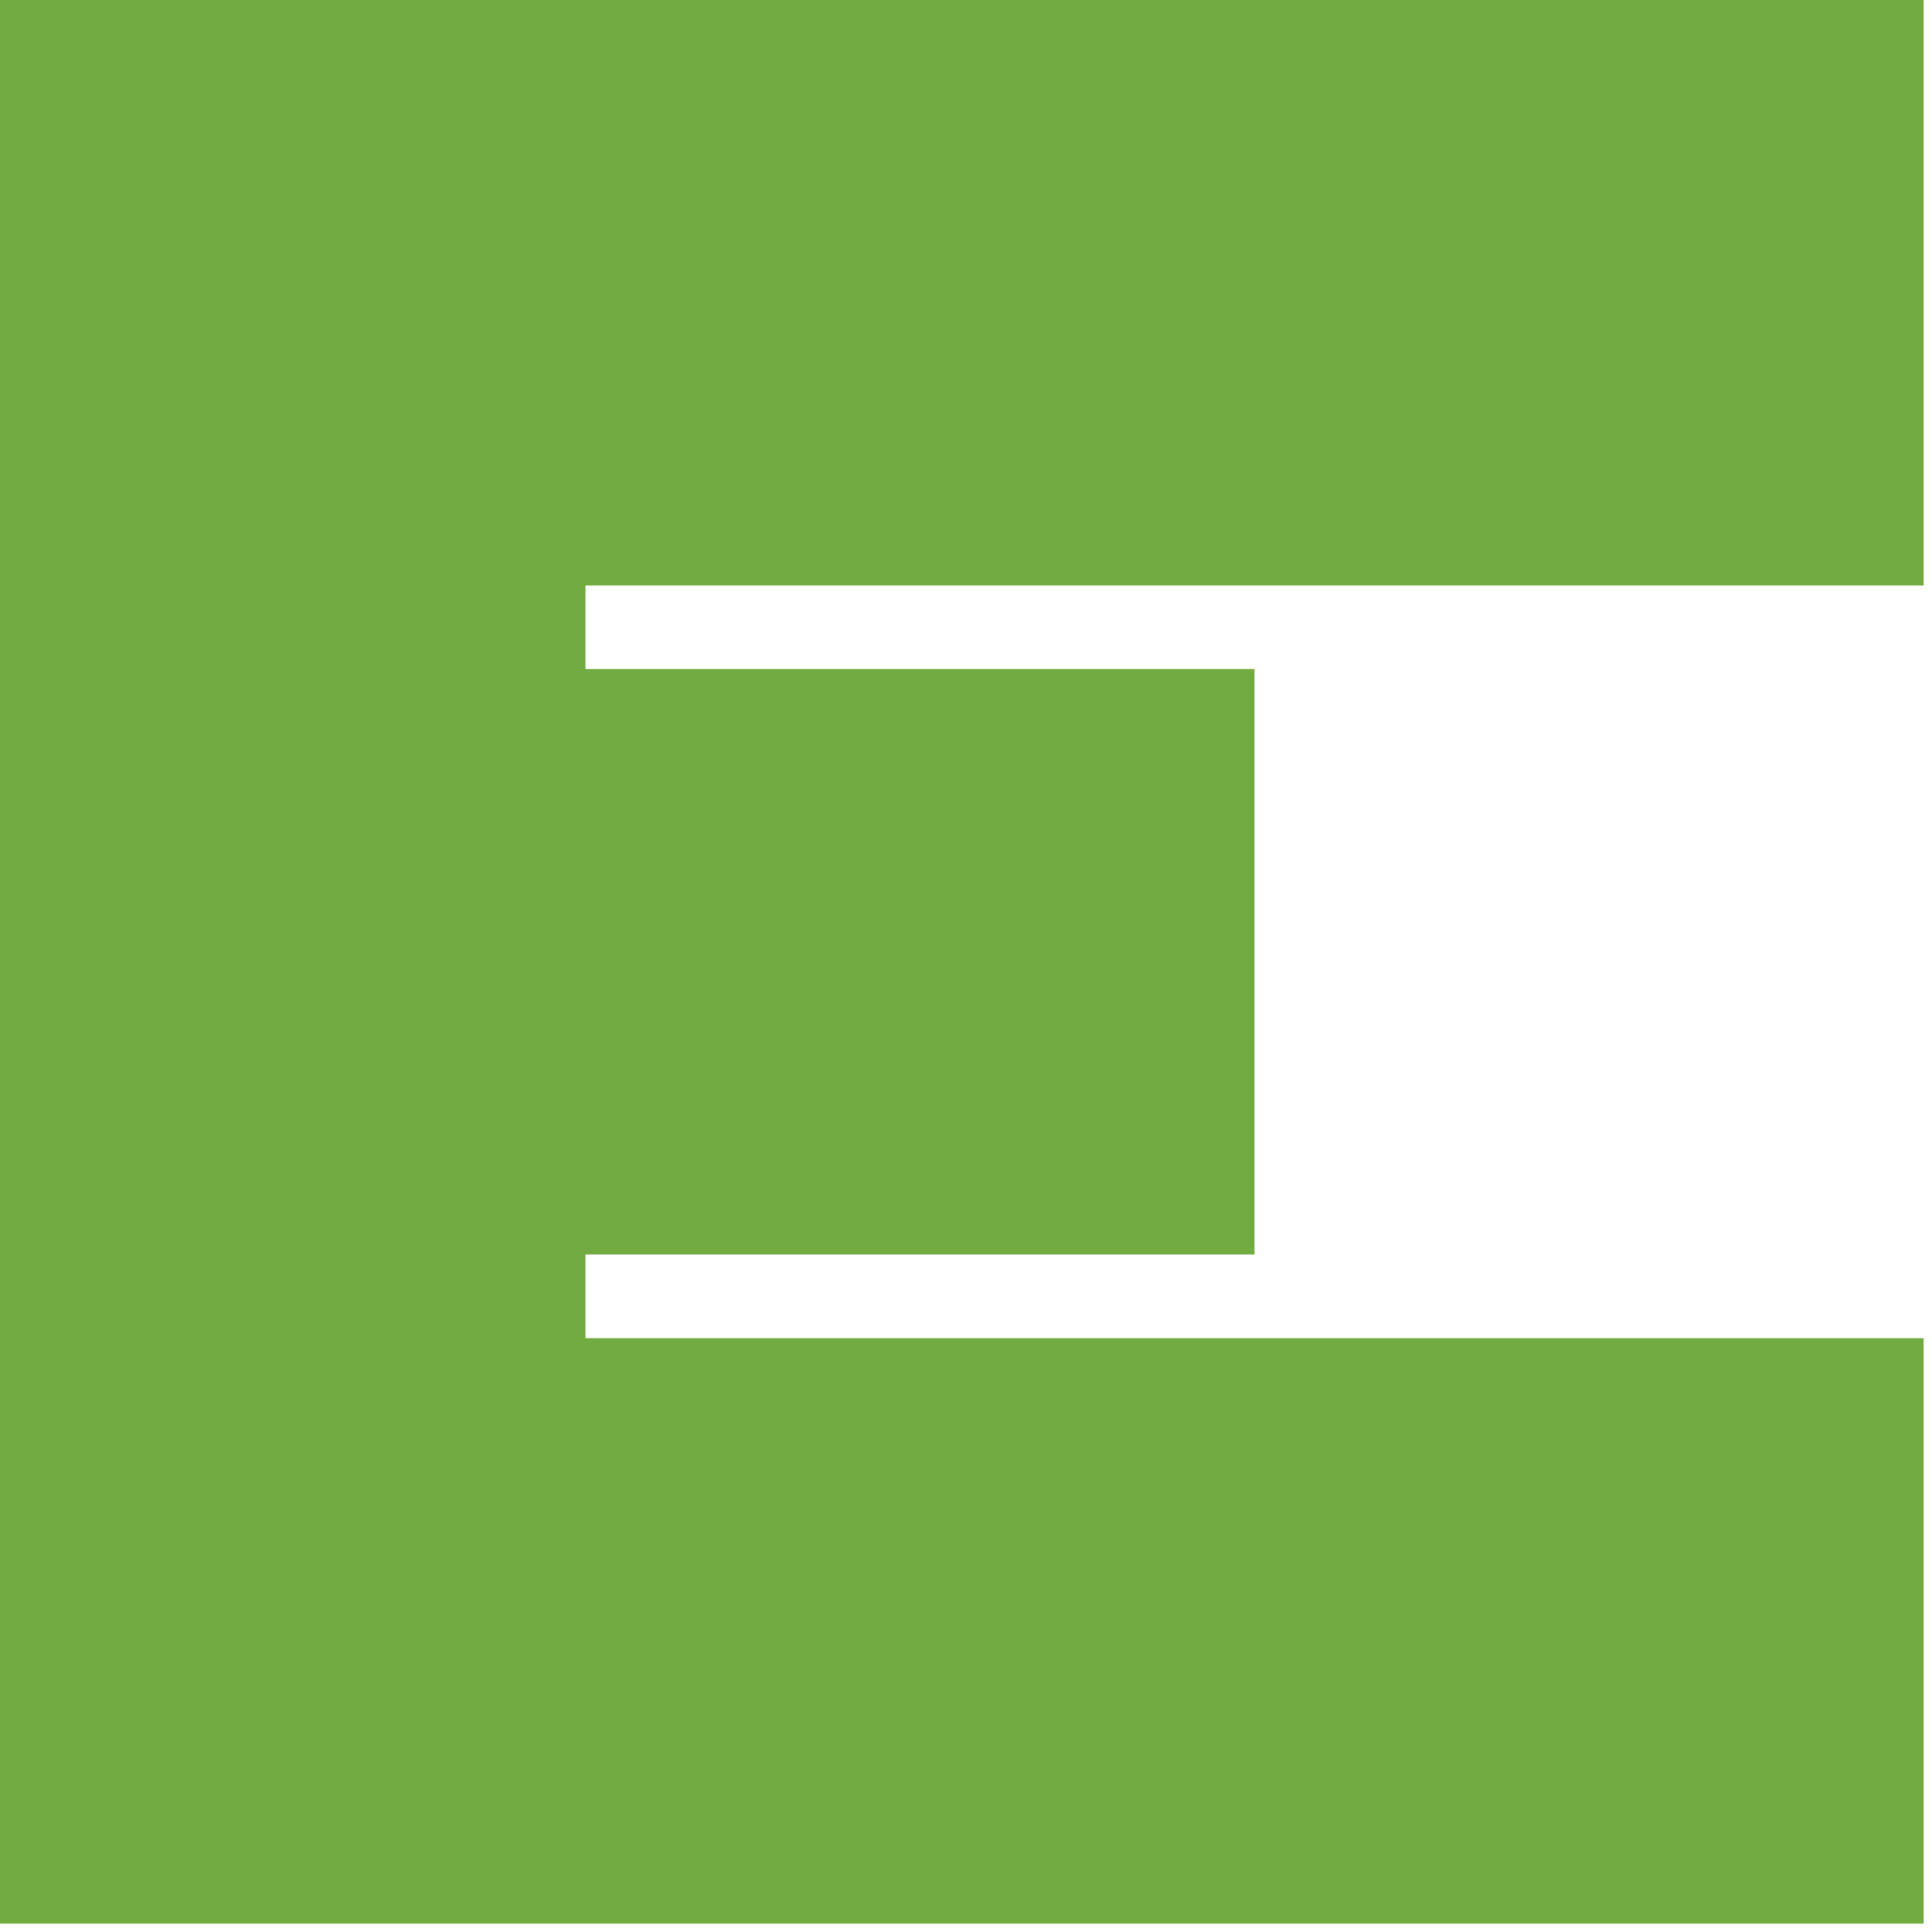 <?xml version="1.0" encoding="utf-8"?>
<svg xmlns="http://www.w3.org/2000/svg" fill="none" height="100%" overflow="visible" preserveAspectRatio="none" style="display: block;" viewBox="0 0 77 77" width="100%">
<path d="M76.667 0V23.333H23.333V26.667H50V50H23.333V53.333H76.667V76.667H0V0H76.667Z" fill="#73AB43" id="Vector (Stroke)"/>
</svg>